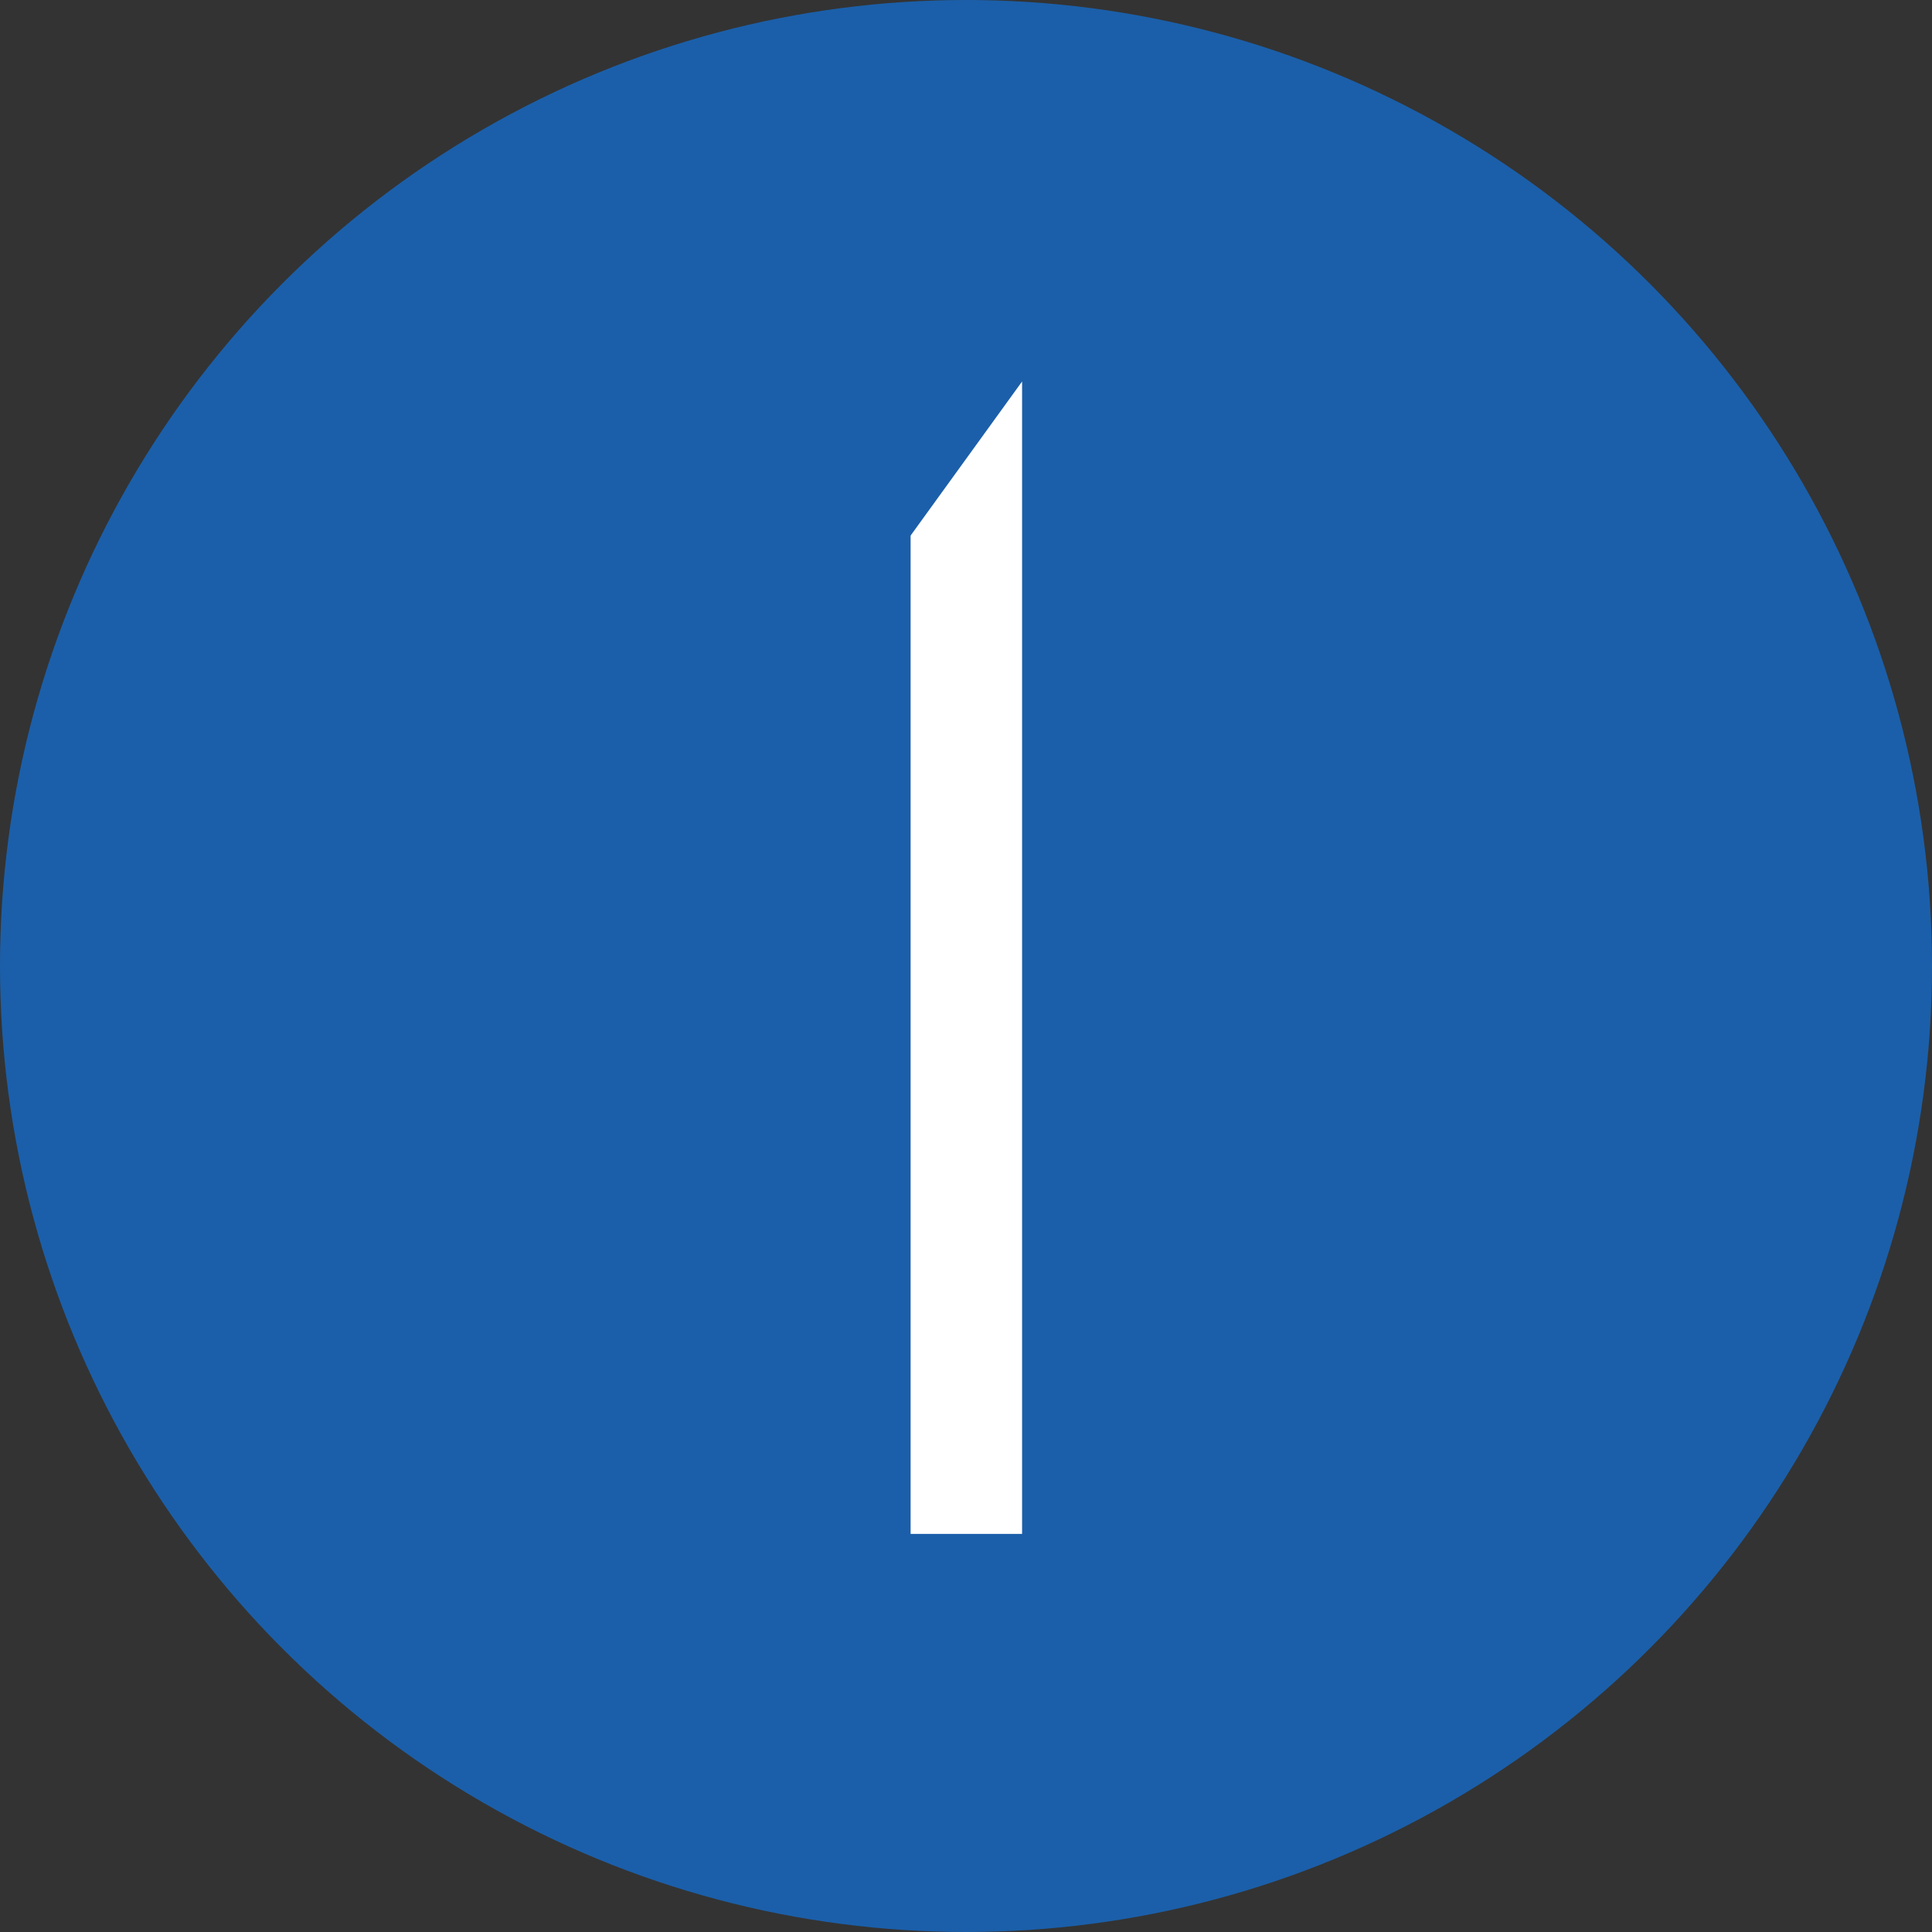 <svg xmlns="http://www.w3.org/2000/svg" fill="none" viewBox="0 0 165 165" height="165" width="165">
<rect x="0" y="0" width="165" height="165" fill="#333333" stroke="none"/>
<circle fill="#1B5FAA" r="82.5" cy="82.5" cx="82.5"></circle>
<path fill="white" d="M87.29 131H77.769V45.74L87.29 32.58V131Z"></path>
</svg>
